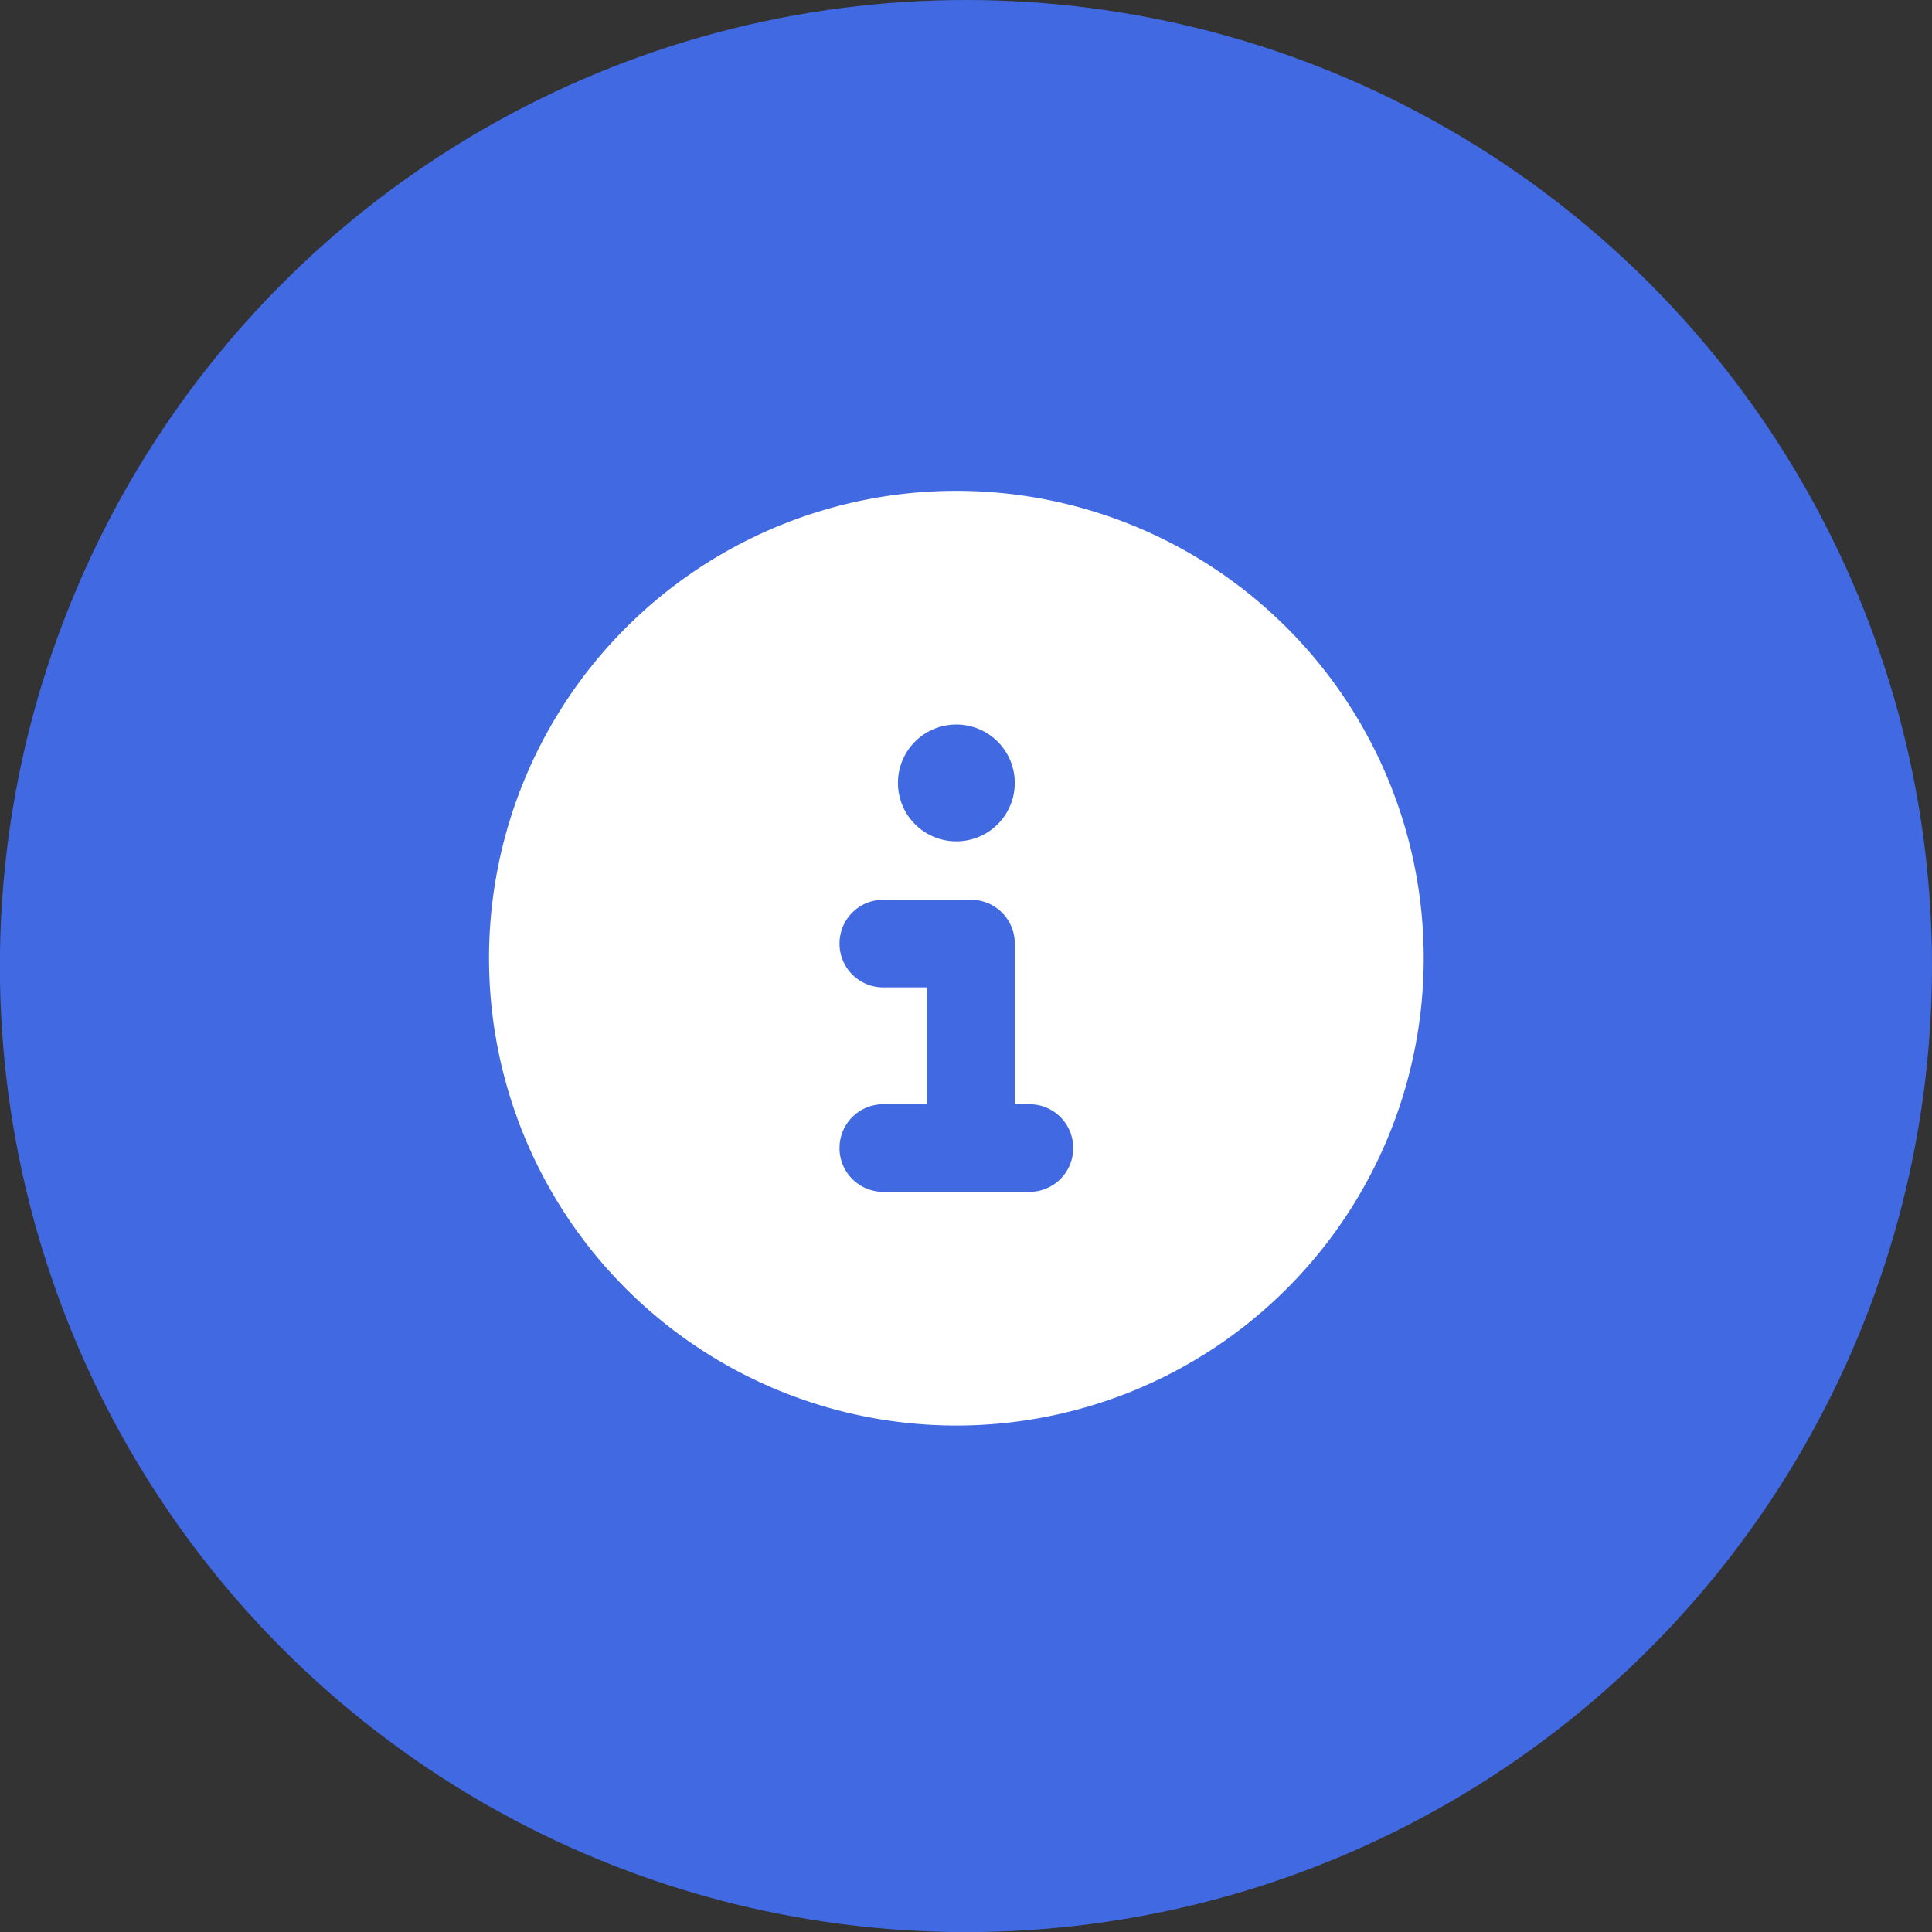 <?xml version="1.0" encoding="UTF-8" standalone="no"?><svg width="16.933mm" height="16.933mm" viewBox="0 0 16.933 16.933" version="1.1" id="svg1" xmlns="http://www.w3.org/2000/svg" xmlns:svg="http://www.w3.org/2000/svg"><rect x="0" y="0" width="16.933" height="16.933" fill="#333333" stroke="none"/><defs id="defs1"/><g id="layer1" transform="translate(-96.044,-137.848)"><circle class="small small-A" r="8.467" cx="104.51" cy="146.315" id="circle26" style="fill:#4169e1;stroke-width:0.941"/><g id="use27" transform="matrix(0.016,0,0,0.016,100.33,142.15)"><path d="m 256,512 a 256,256 0 1 0 0,-512 256,256 0 1 0 0,512 z M 216,336 h 24 v -64 h -24 c -13.3,0 -24,-10.7 -24,-24 0,-13.3 10.7,-24 24,-24 h 48 c 13.3,0 24,10.7 24,24 v 88 h 8 c 13.3,0 24,10.7 24,24 0,13.3 -10.7,24 -24,24 h -80 c -13.3,0 -24,-10.7 -24,-24 0,-13.3 10.7,-24 24,-24 z m 40,-208 a 32,32 0 1 1 0,64 32,32 0 1 1 0,-64 z" fill="#ffffff" id="path1"/></g></g></svg>
